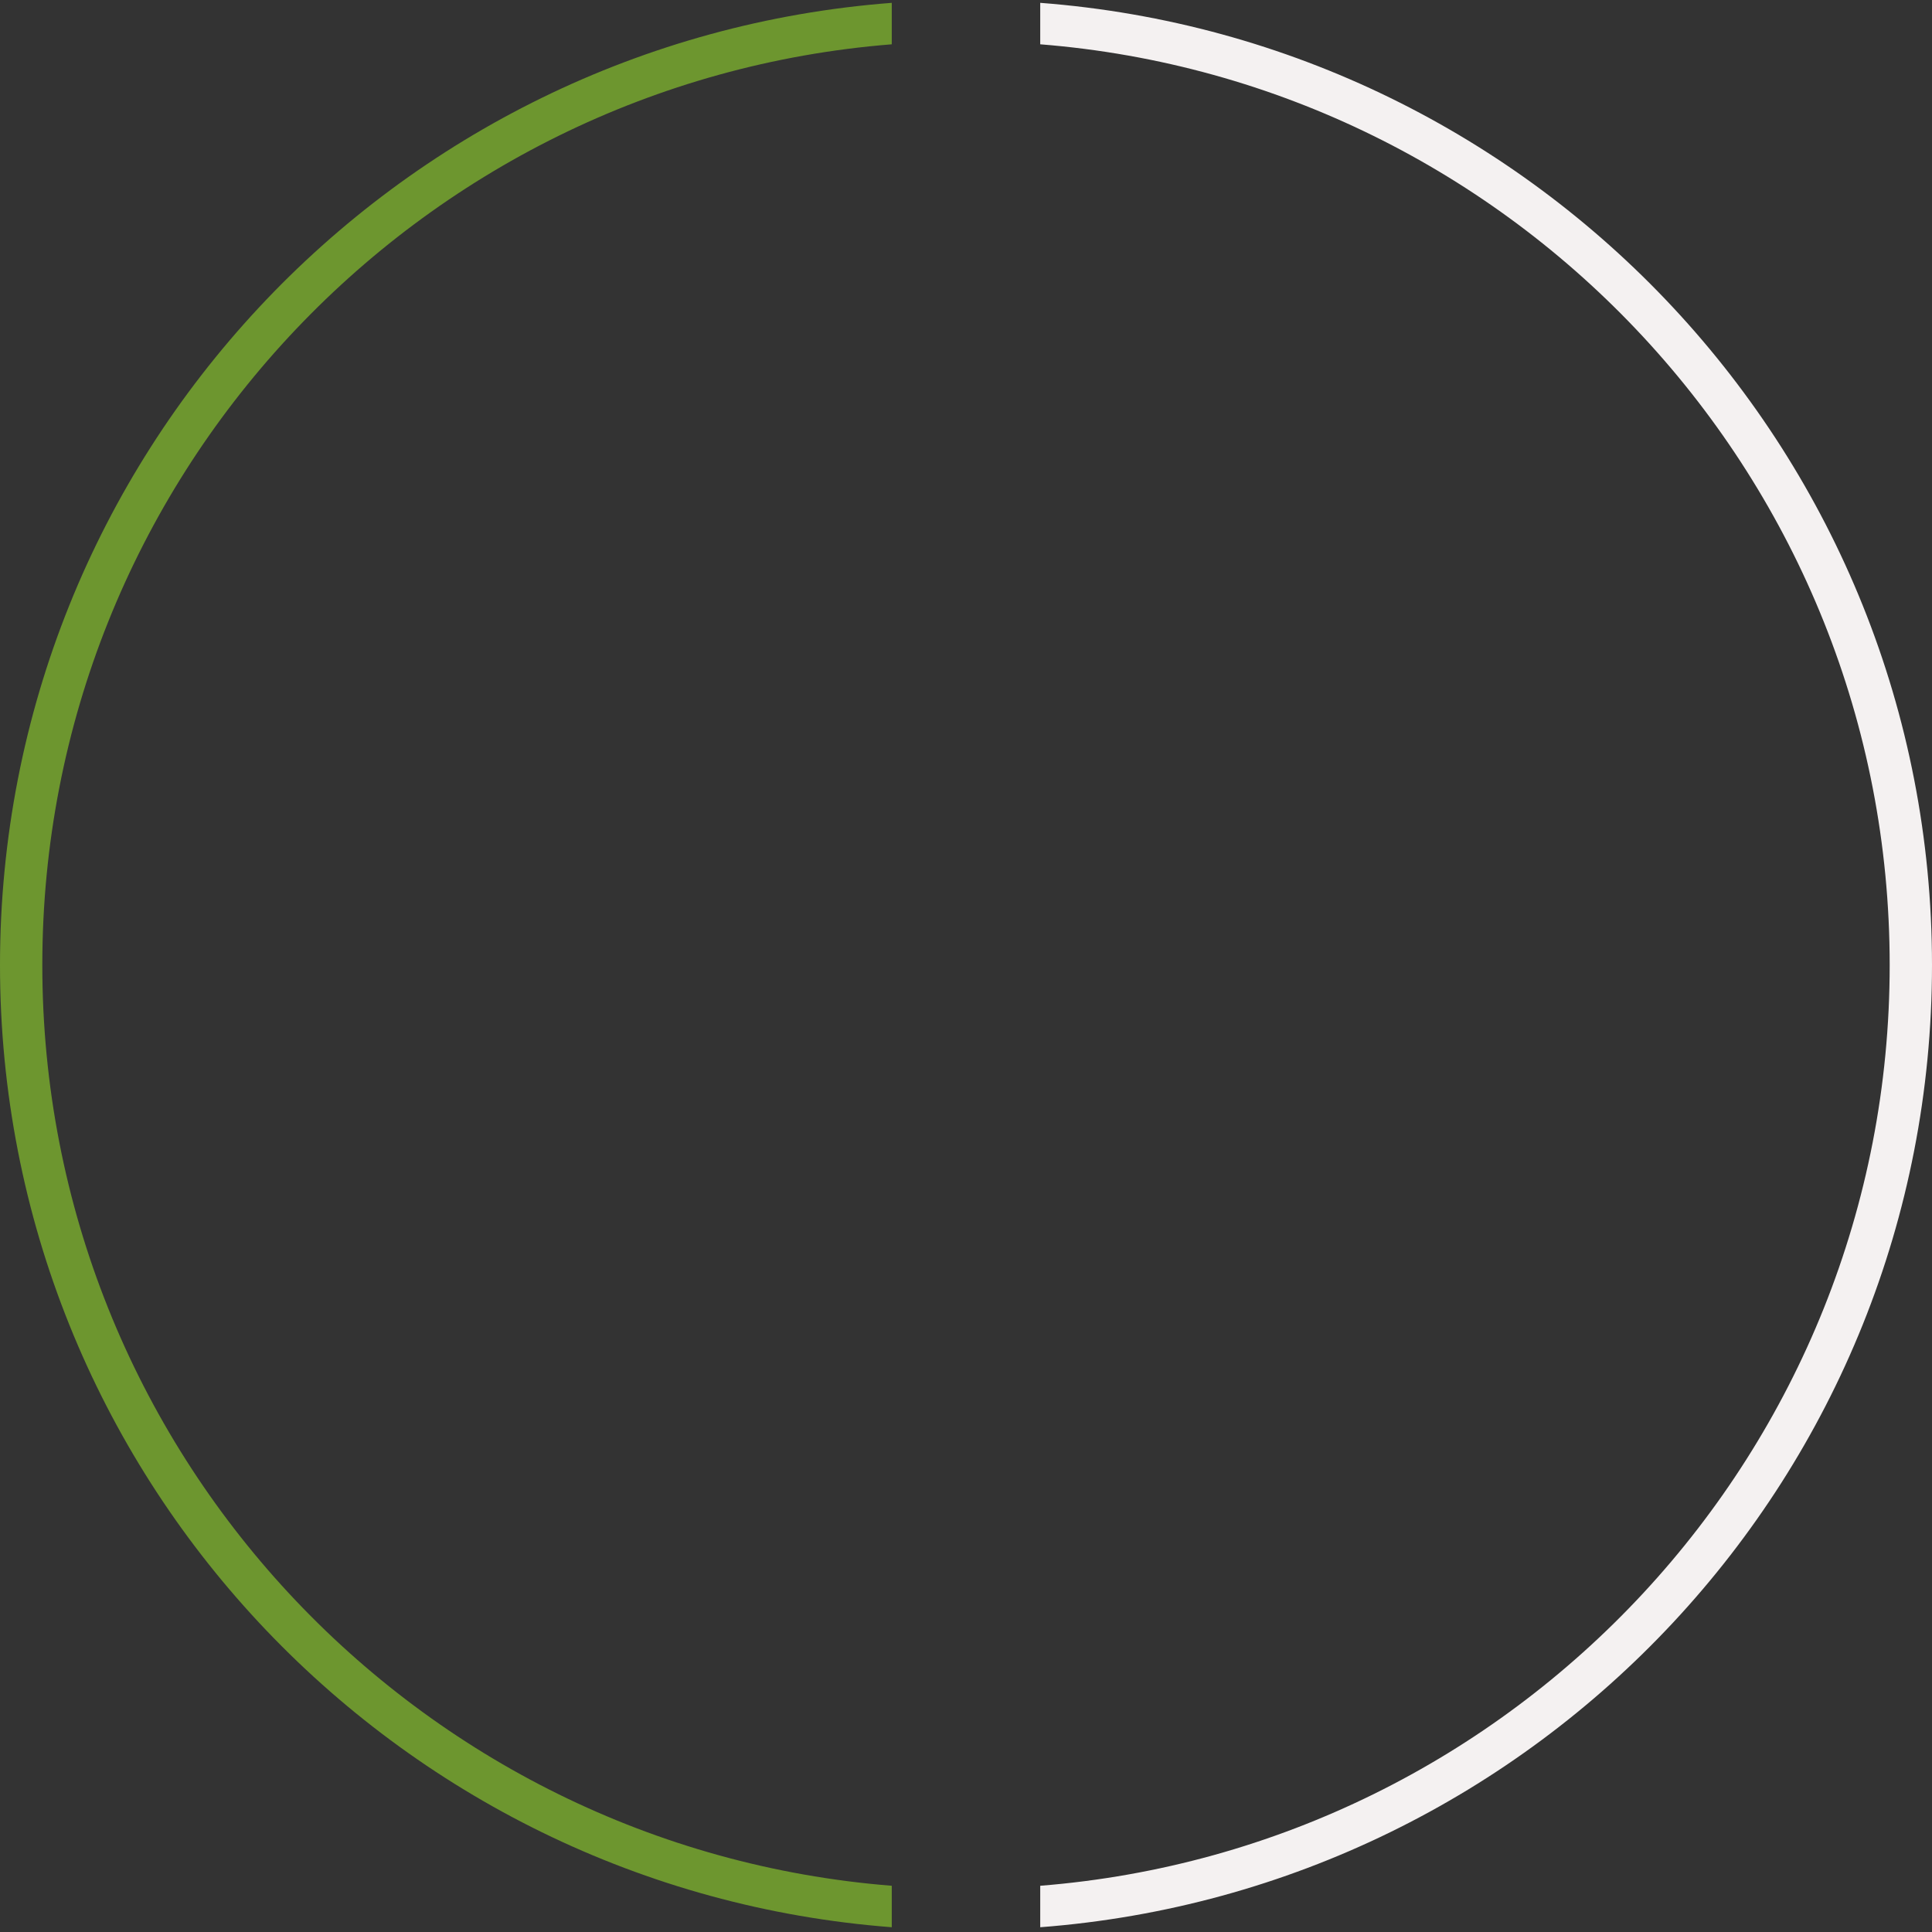 <svg xmlns="http://www.w3.org/2000/svg" xmlns:xlink="http://www.w3.org/1999/xlink" width="680" height="680" viewBox="0 0 680 680">
  <rect x="0" y="0" width="680" height="680" fill="#333333" stroke="none"/>
  <defs>
    <clipPath id="clip-path">
      <rect id="Rechteck_2864" data-name="Rechteck 2864" width="680" height="680" fill="none"/>
    </clipPath>
  </defs>
  <g id="layer_circle" clip-path="url(#clip-path)">
    <path id="circleRight" d="M14.893,338.661C14.893,167.9,146.538,27.9,313.872,14.594V0C138.369,13.386,0,159.724,0,338.661S138.369,663.936,313.872,677.322V662.728C146.538,649.421,14.893,509.417,14.893,338.661" transform="translate(0 1)" fill="#6d962f"/>
    <path id="circleLeft" d="M455.537,0V14.594C622.871,27.9,754.516,167.9,754.516,338.661S622.871,649.421,455.537,662.728v14.594C631.072,663.936,769.409,517.6,769.409,338.661S631.072,13.387,455.537,0" transform="translate(-89.41 1)" fill="#f4f1f1"/>
  </g>
</svg>
